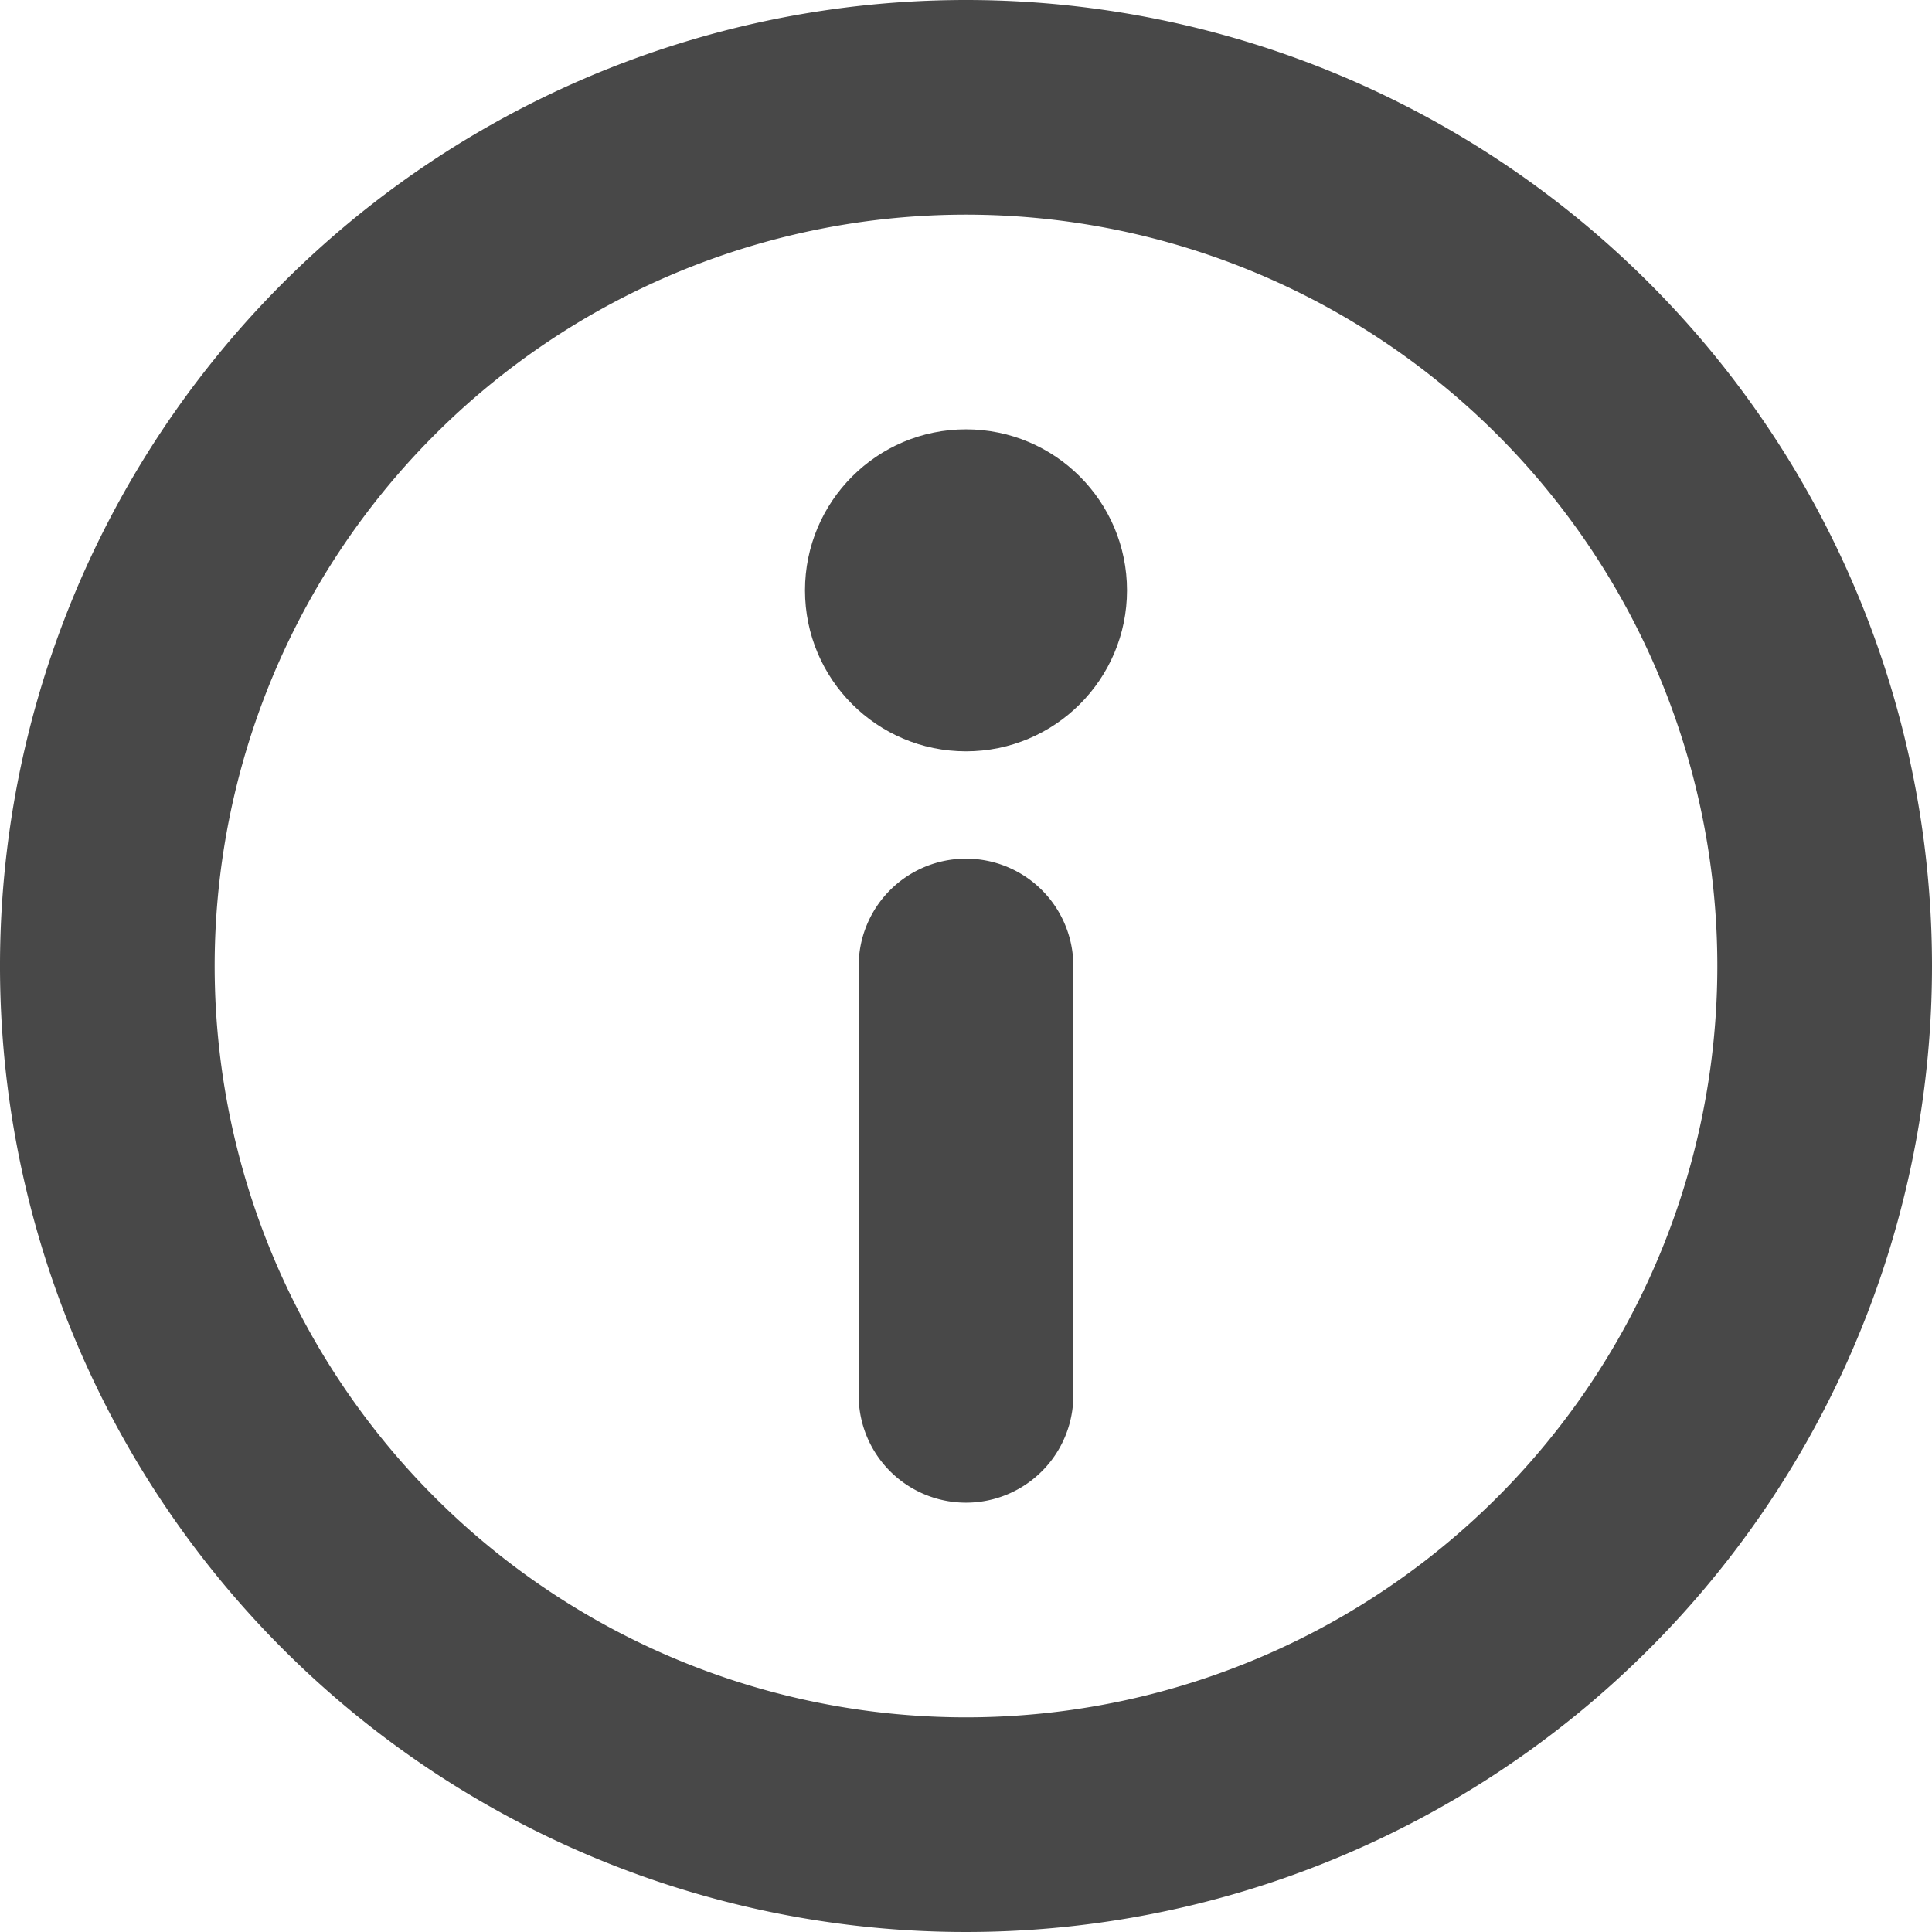 <svg id="info" xmlns="http://www.w3.org/2000/svg" width="18" height="18" viewBox="0 0 18 18">
  <path id="Path_127061" data-name="Path 127061" d="M9,8A1,1,0,0,0,8,9v4a1,1,0,0,0,2,0V9A1,1,0,0,0,9,8Z" fill="#484848"/>
  <circle id="Ellipse_24720" data-name="Ellipse 24720" cx="1.5" cy="1.5" r="1.5" transform="translate(7.5 4)" fill="#484848"/>
  <path id="Path_127062" data-name="Path 127062" d="M9,0a9,9,0,1,0,9,9A9,9,0,0,0,9,0ZM9,16a7,7,0,1,1,7-7A7,7,0,0,1,9,16Z" fill="#484848"/>
</svg>
